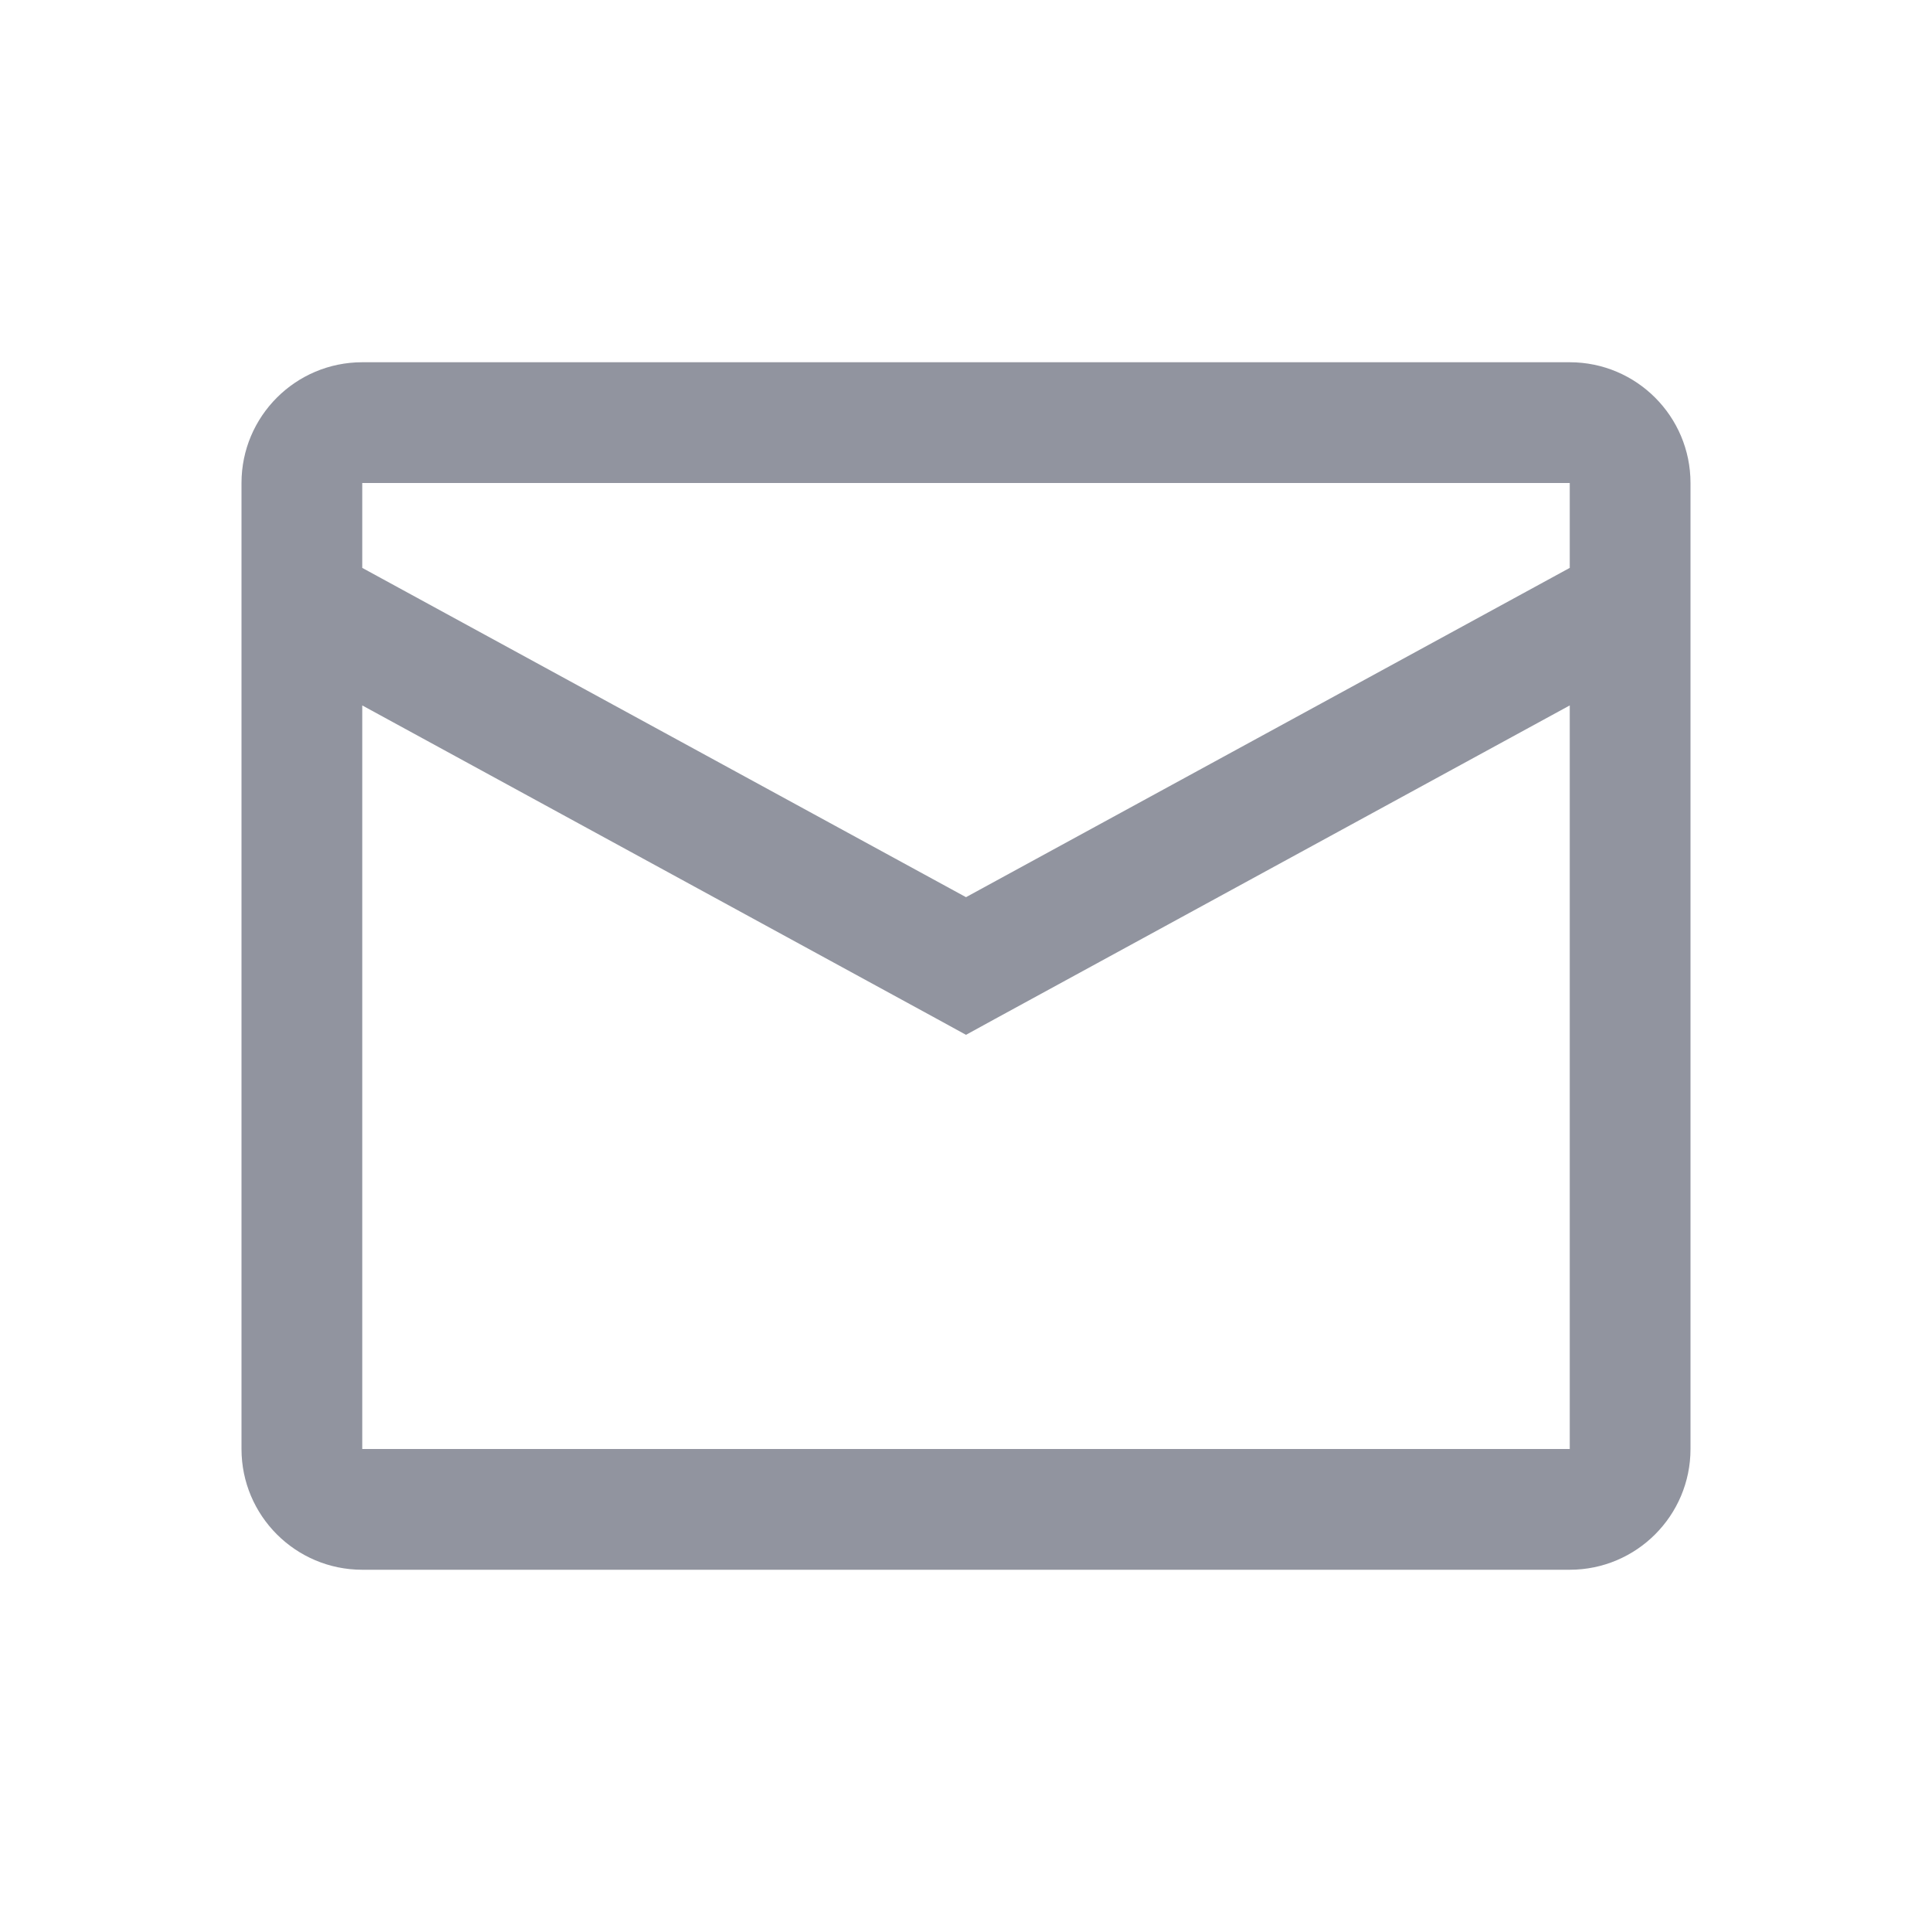 <svg width="16" height="16" viewBox="0 0 16 16" fill="none" xmlns="http://www.w3.org/2000/svg">
<path fill-rule="evenodd" clip-rule="evenodd" d="M2 4C2 3.448 2.448 3 3 3H13C13.552 3 14 3.448 14 4V5V5.297V12C14 12.552 13.552 13 13 13H3C2.448 13 2 12.552 2 12V5.297V5V4ZM3 4V4.703L8 7.43L13 4.703V4H3ZM13 5.842L8.239 8.439L8 8.57L7.761 8.439L3 5.842V12H13V5.842Z" fill="#91949F"/>
</svg>
